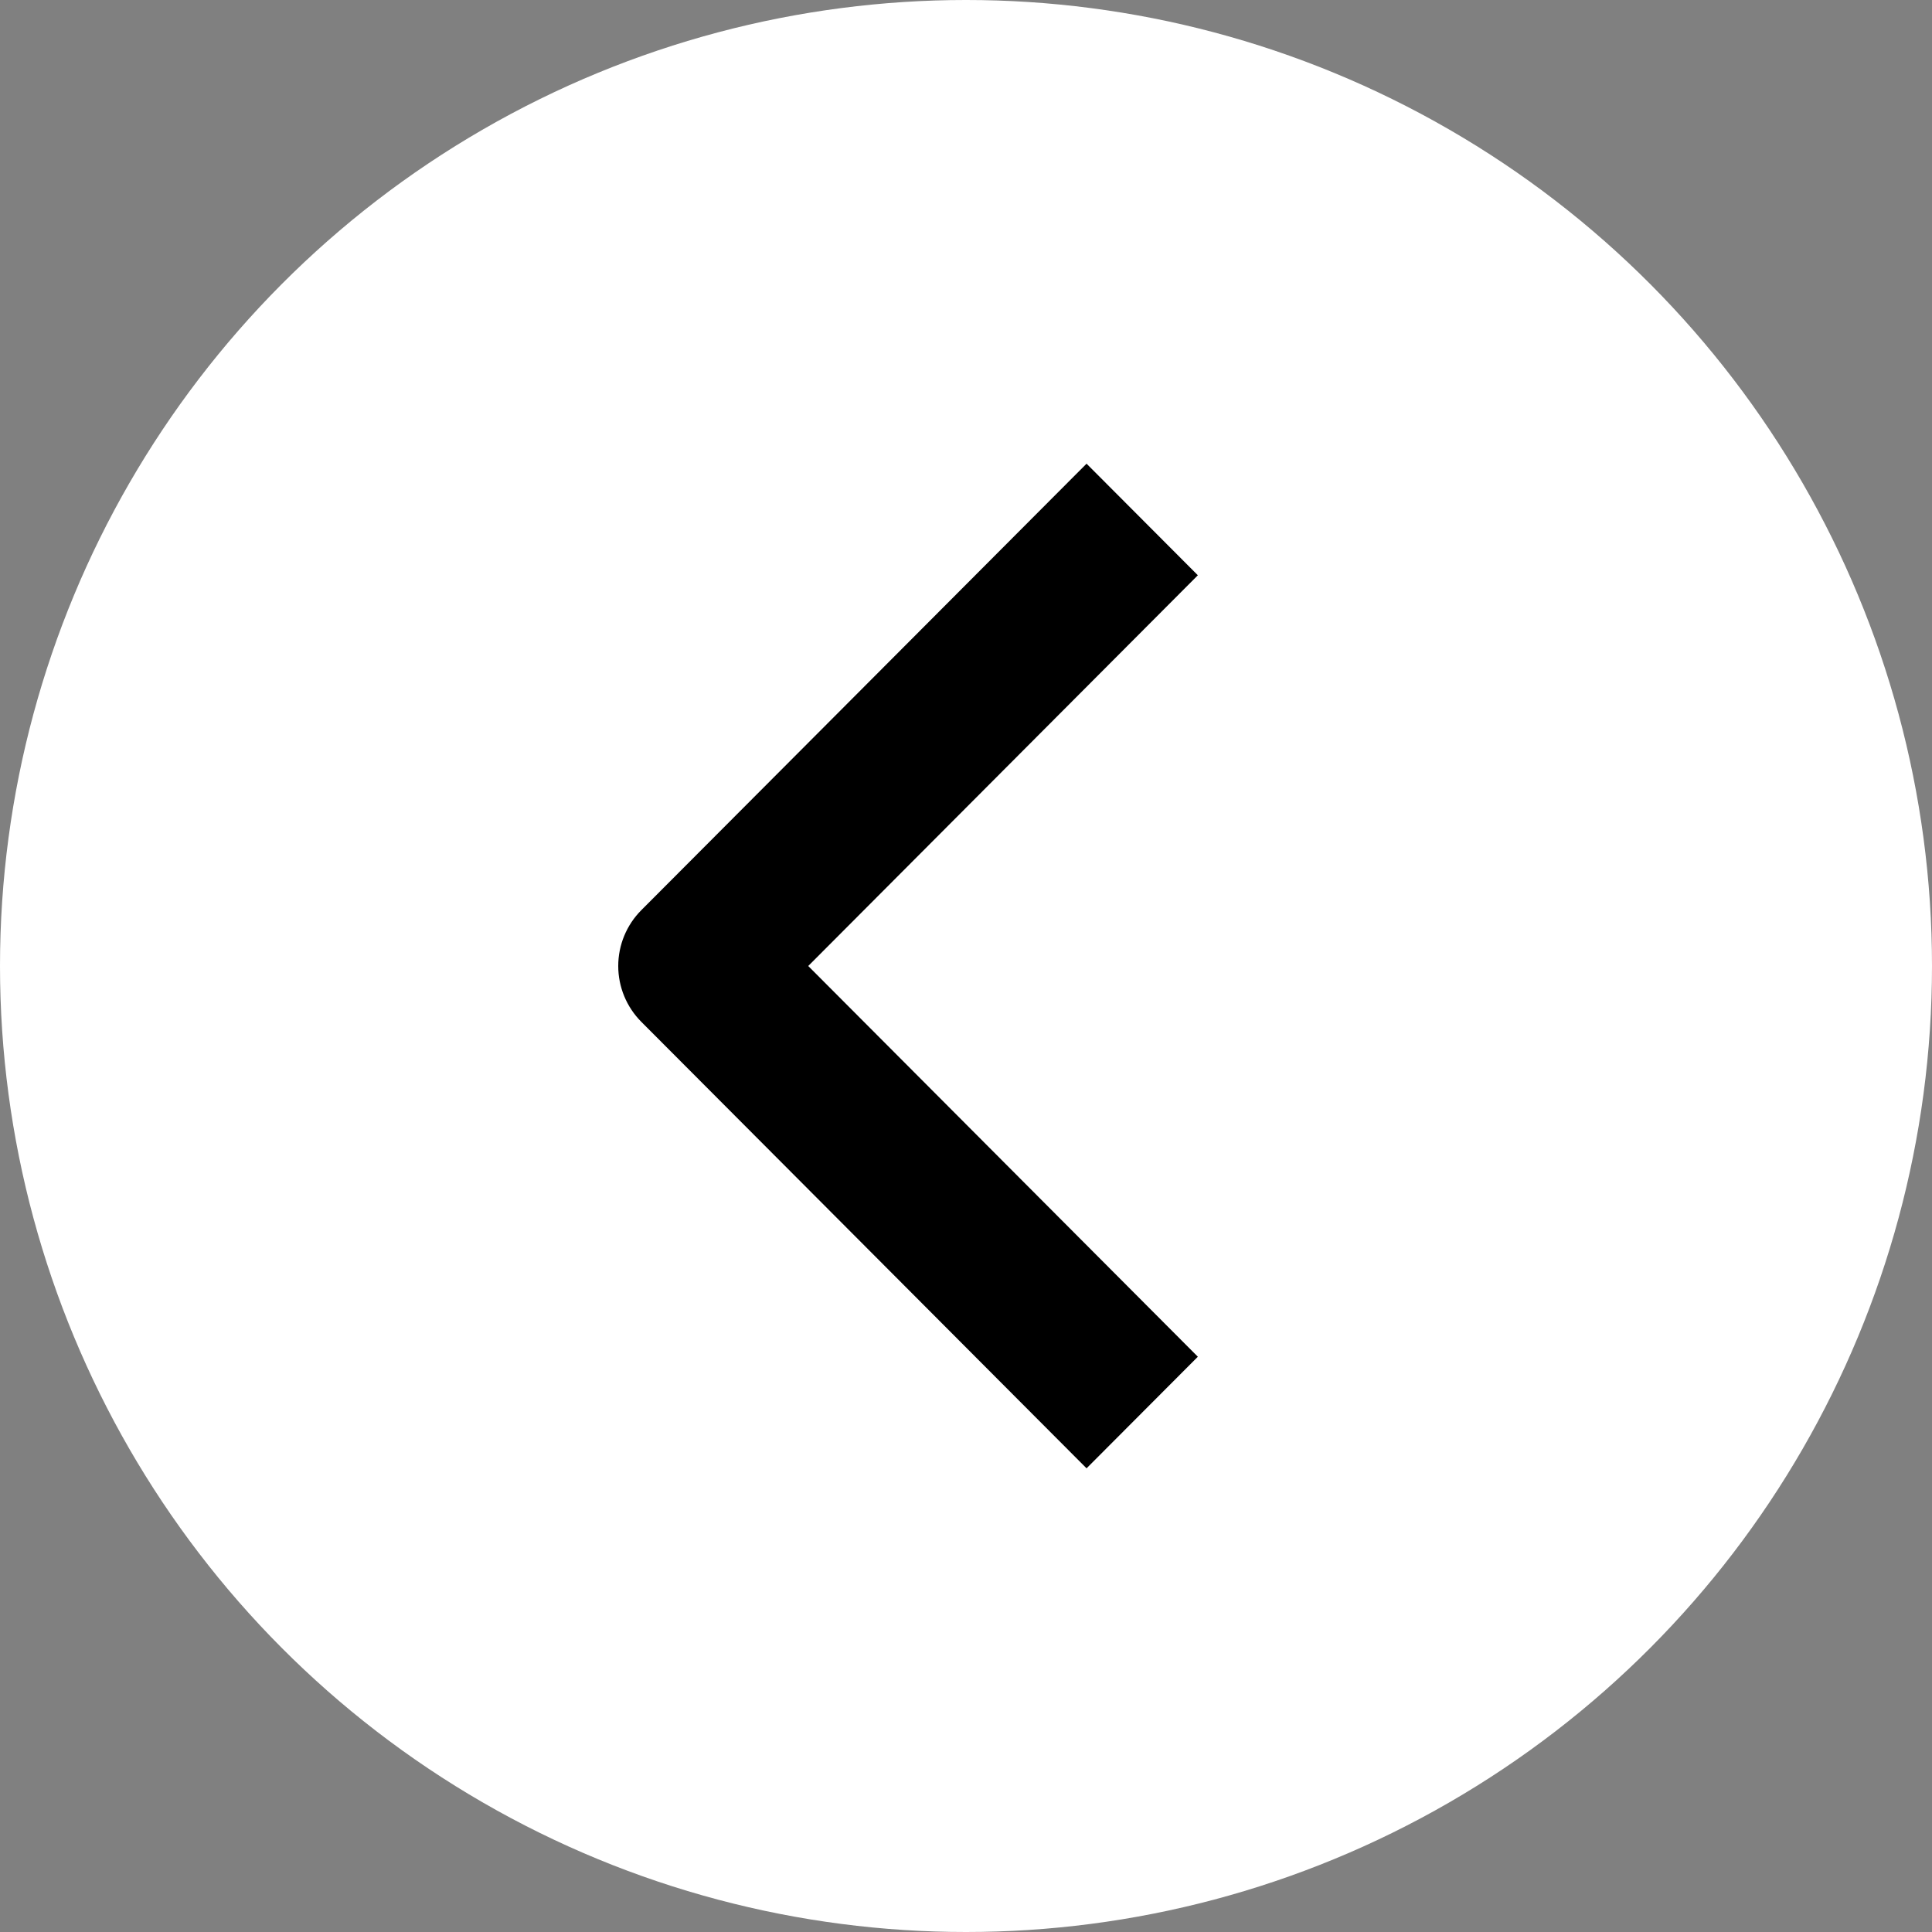 <?xml version="1.0" encoding="UTF-8"?> <svg xmlns="http://www.w3.org/2000/svg" width="50" height="50" viewBox="0 0 50 50" fill="none"><rect x="0" y="0" width="50" height="50" fill="#808080" stroke="none"/><circle cx="25" cy="25" r="25" fill="white"></circle><path fill-rule="evenodd" clip-rule="evenodd" d="M16.596 26.444L28.12 38L31 35.112L20.917 25L31 14.888L28.12 12L16.596 23.556C16.215 23.939 16 24.458 16 25C16 25.542 16.215 26.061 16.596 26.444Z" fill="black"></path></svg> 